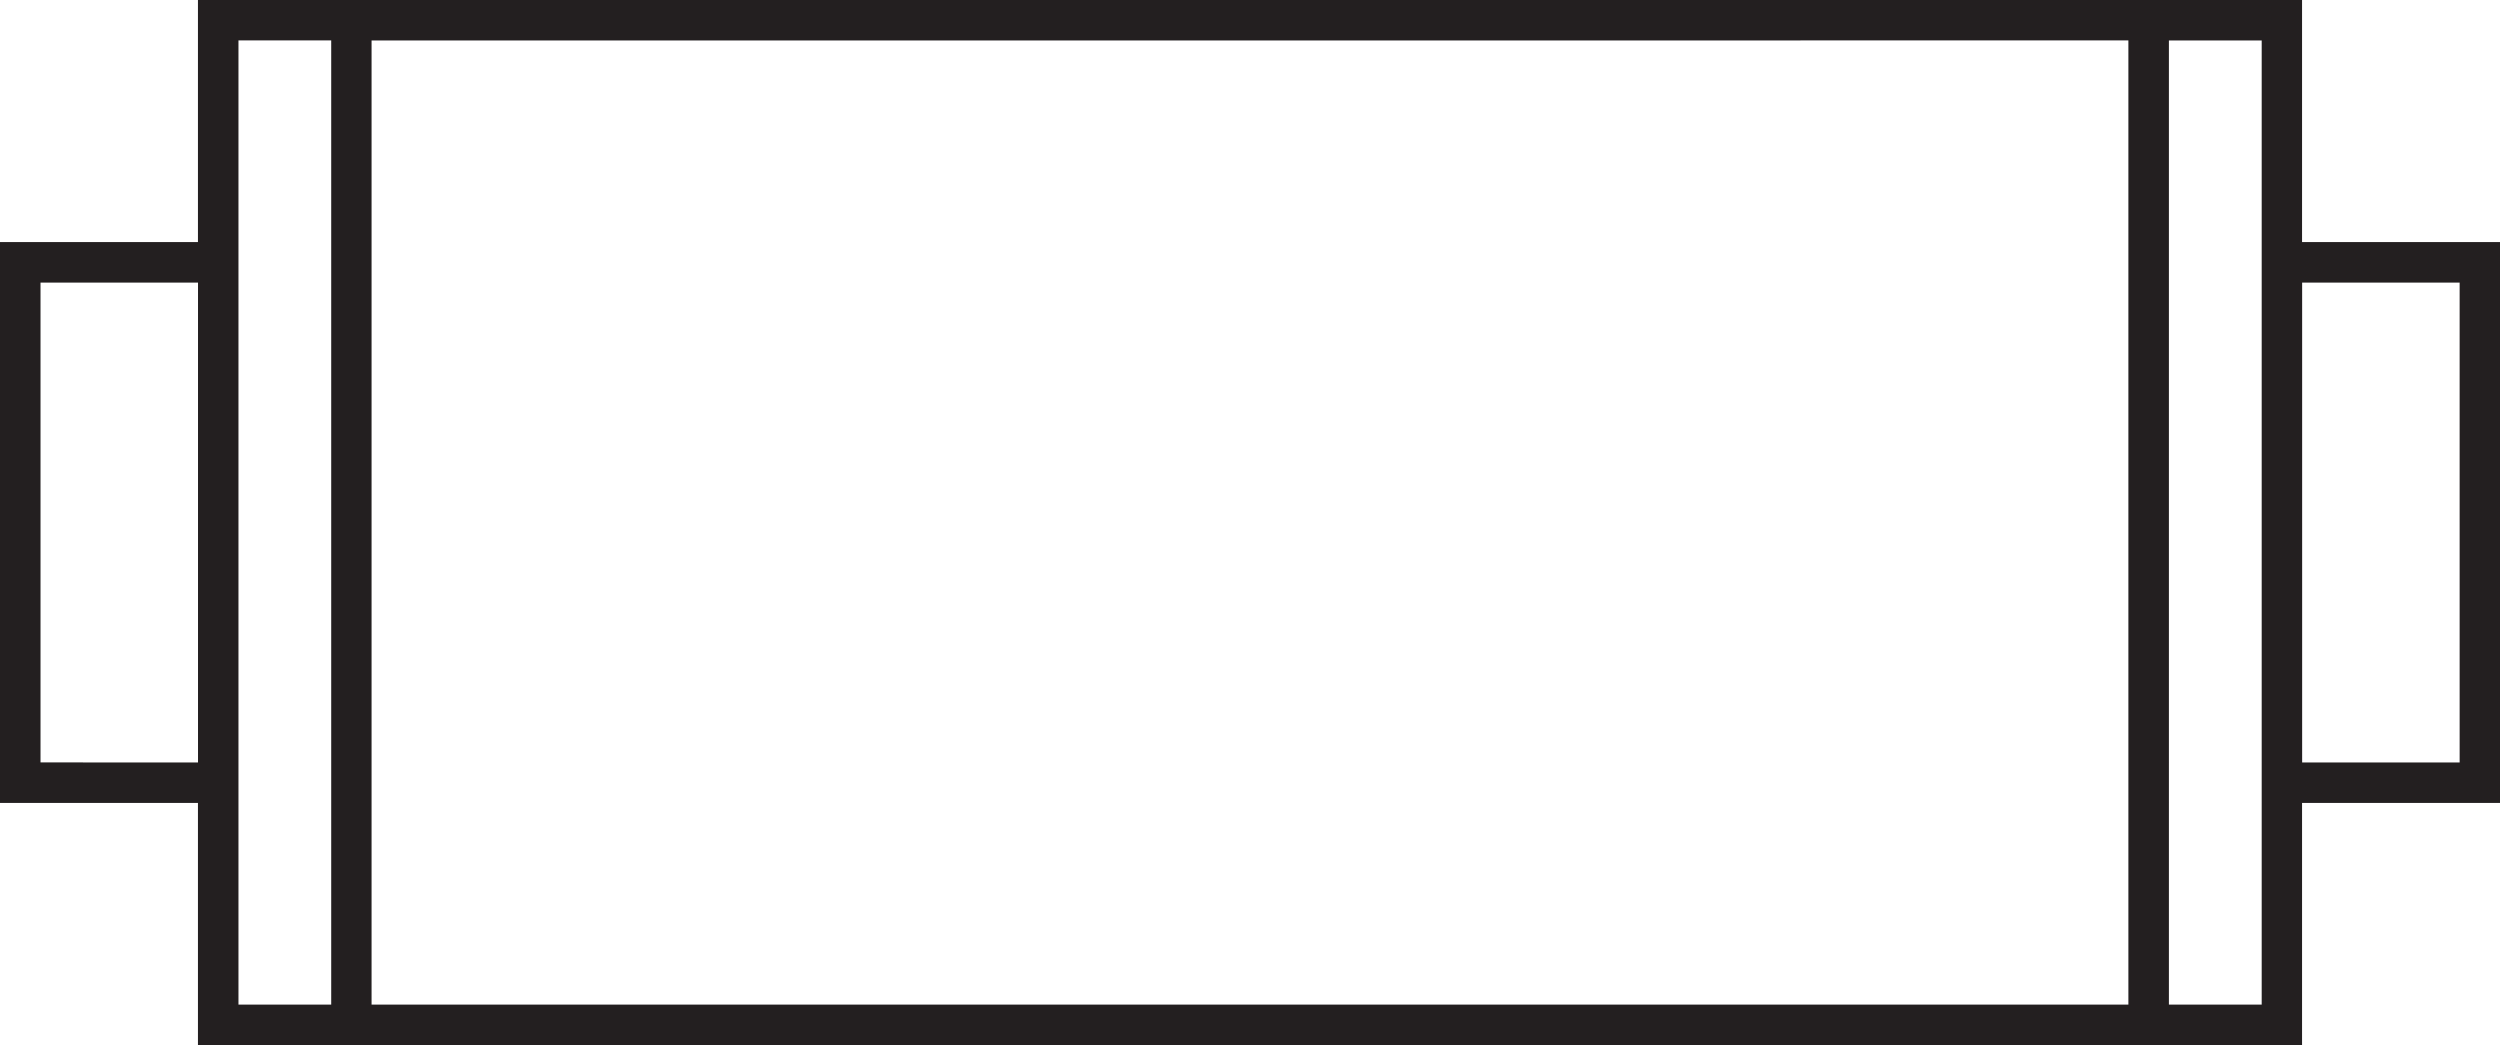 <svg id="iko-tlumik" xmlns="http://www.w3.org/2000/svg" width="114.83" height="48" viewBox="0 0 114.83 48">
  <path id="iko-tlumik-2" data-name="iko-tlumik" d="M1057.144,730.839h-9.092v-11.12H951.406v11.12h-9.092V756.6h9.092v11.122h96.646V756.6h9.092Zm-17.069-9.263v44.285H959.381V721.577Zm-95.9,33.162V732.7h7.234v22.042Zm9.092-33.162h4.26v44.285h-4.26Zm92.931,44.285h-4.262V721.577h4.262Zm9.092-11.12h-7.234V732.7h7.234Z" transform="translate(-942.314 -719.719)" fill="#231f20"/>
</svg>
